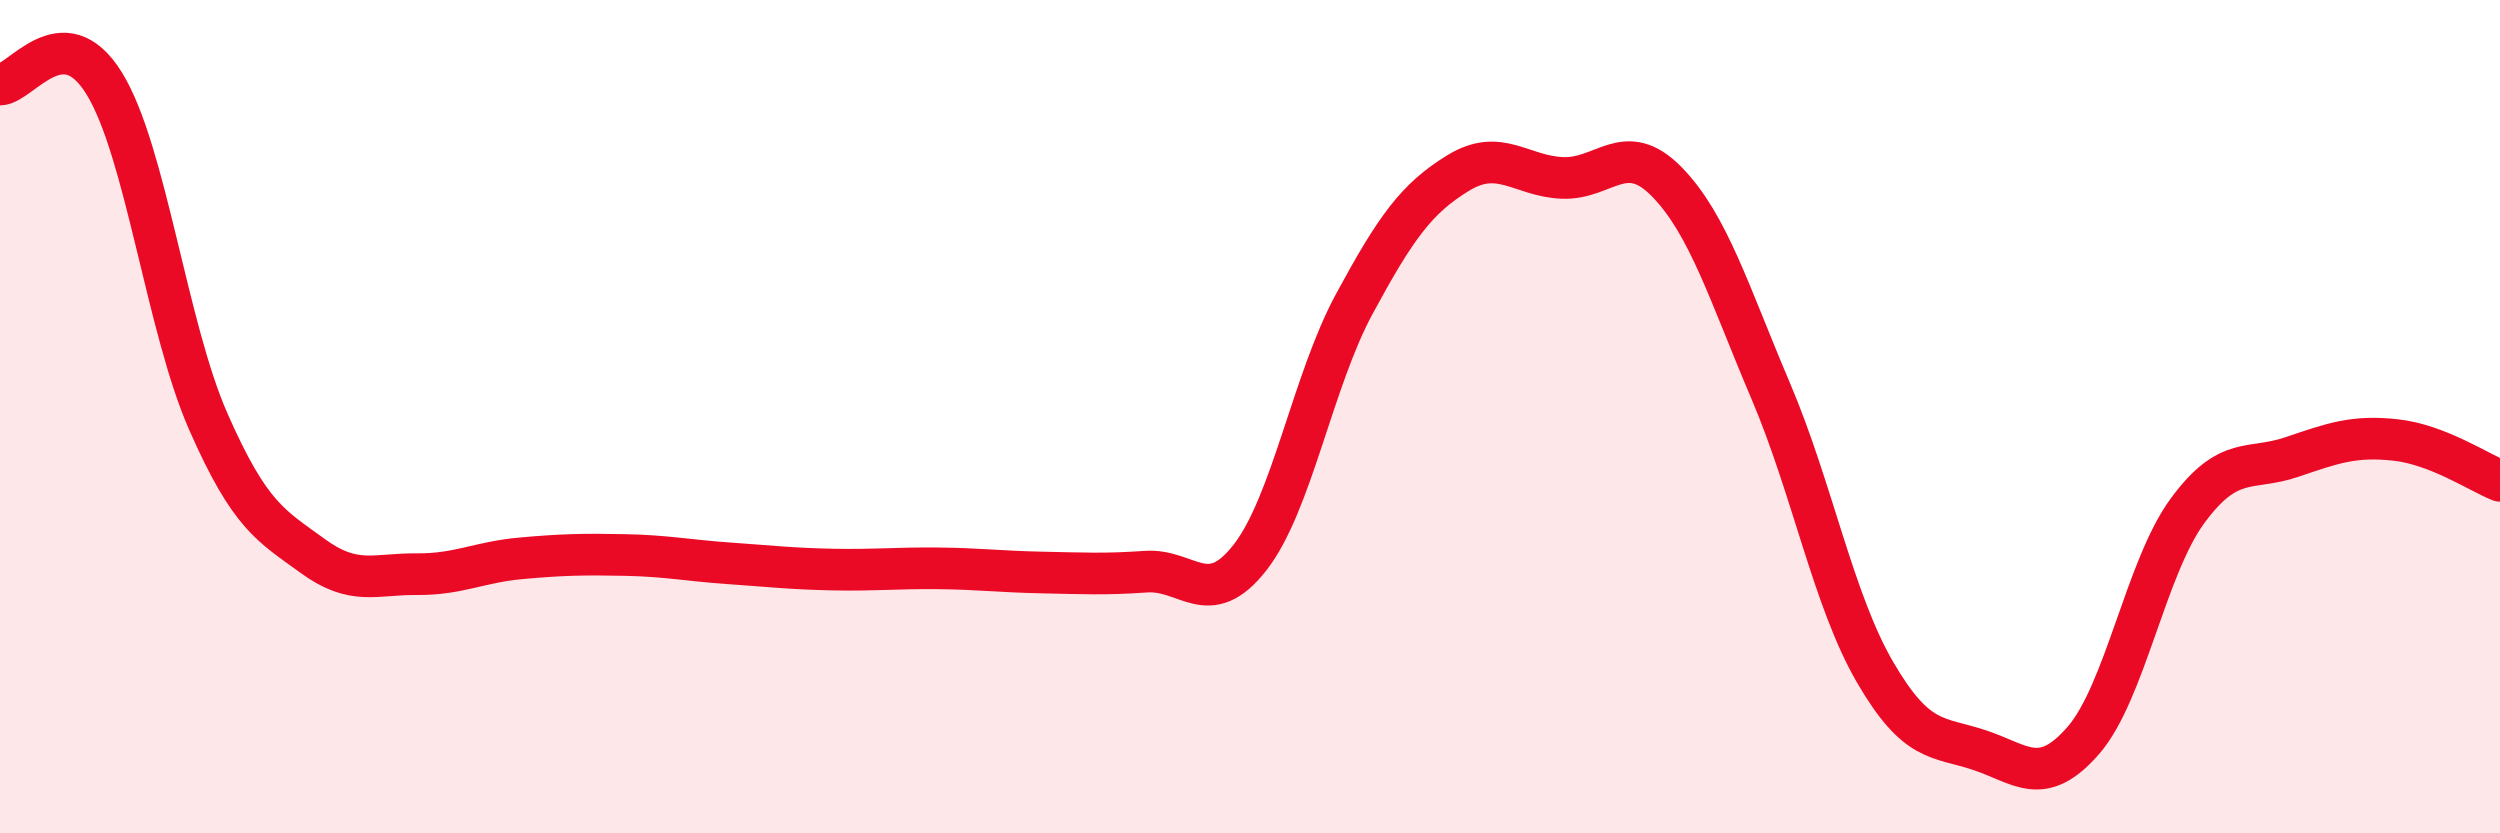 
    <svg width="60" height="20" viewBox="0 0 60 20" xmlns="http://www.w3.org/2000/svg">
      <path
        d="M 0,2.03 C 0.5,2.02 1.5,0.38 2.5,2 C 3.5,3.62 4,7.85 5,10.12 C 6,12.39 6.5,12.61 7.5,13.34 C 8.5,14.07 9,13.77 10,13.78 C 11,13.79 11.5,13.49 12.5,13.4 C 13.5,13.31 14,13.3 15,13.32 C 16,13.34 16.5,13.45 17.5,13.52 C 18.5,13.59 19,13.65 20,13.67 C 21,13.69 21.5,13.63 22.5,13.64 C 23.5,13.65 24,13.72 25,13.74 C 26,13.76 26.5,13.79 27.5,13.72 C 28.5,13.65 29,14.66 30,13.38 C 31,12.1 31.5,9.15 32.5,7.3 C 33.5,5.45 34,4.76 35,4.15 C 36,3.54 36.5,4.23 37.5,4.27 C 38.5,4.31 39,3.34 40,4.36 C 41,5.38 41.5,7.04 42.5,9.39 C 43.5,11.74 44,14.41 45,16.13 C 46,17.85 46.5,17.67 47.5,18 C 48.5,18.33 49,18.92 50,17.77 C 51,16.62 51.5,13.62 52.5,12.26 C 53.5,10.9 54,11.31 55,10.97 C 56,10.63 56.5,10.45 57.5,10.56 C 58.5,10.67 59.5,11.34 60,11.54L60 20L0 20Z"
        fill="#EB0A25"
        opacity="0.1"
        stroke-linecap="round"
        stroke-linejoin="round"
      />
      <path
        d="M 0,2.03 C 0.5,2.02 1.5,0.38 2.5,2 C 3.5,3.62 4,7.85 5,10.12 C 6,12.39 6.5,12.61 7.5,13.34 C 8.5,14.07 9,13.77 10,13.78 C 11,13.79 11.5,13.49 12.5,13.4 C 13.5,13.31 14,13.3 15,13.32 C 16,13.34 16.5,13.45 17.5,13.52 C 18.5,13.59 19,13.65 20,13.67 C 21,13.69 21.5,13.63 22.5,13.64 C 23.5,13.65 24,13.72 25,13.74 C 26,13.76 26.5,13.79 27.5,13.72 C 28.5,13.65 29,14.66 30,13.38 C 31,12.1 31.5,9.15 32.5,7.3 C 33.5,5.45 34,4.76 35,4.15 C 36,3.54 36.5,4.23 37.5,4.27 C 38.5,4.31 39,3.34 40,4.36 C 41,5.38 41.5,7.04 42.5,9.39 C 43.5,11.74 44,14.41 45,16.13 C 46,17.85 46.5,17.67 47.5,18 C 48.5,18.33 49,18.92 50,17.77 C 51,16.62 51.5,13.62 52.5,12.26 C 53.5,10.9 54,11.31 55,10.97 C 56,10.63 56.5,10.45 57.5,10.56 C 58.5,10.67 59.5,11.34 60,11.54"
        stroke="#EB0A25"
        stroke-width="1"
        fill="none"
        stroke-linecap="round"
        stroke-linejoin="round"
      />
    </svg>
  